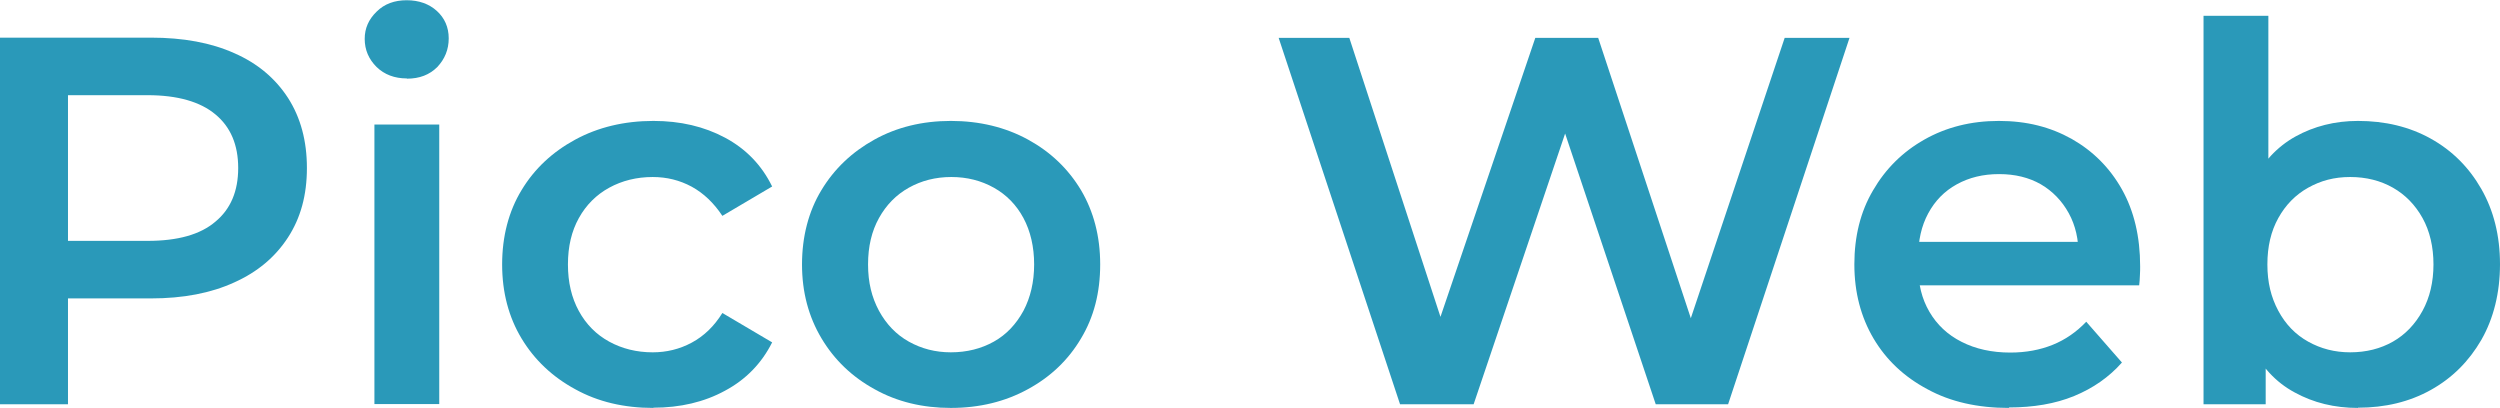 <svg xmlns="http://www.w3.org/2000/svg" id="_&#x30EC;&#x30A4;&#x30E4;&#x30FC;_2" viewBox="0 0 102.96 16.8"><defs><style>.cls-1{fill:#2a99b9;}</style></defs><g id="_&#x30EC;&#x30A4;&#x30E4;&#x30FC;_1-2"><path class="cls-1" d="M0,16.65V1.55h6.21c1.34,0,2.48.21,3.44.64.96.42,1.69,1.04,2.21,1.84.52.81.78,1.77.78,2.89s-.26,2.06-.78,2.86c-.52.8-1.25,1.42-2.21,1.85-.96.44-2.1.66-3.44.66H1.57l1.23-1.29v5.65H0ZM2.8,11.3l-1.23-1.38h4.51c1.24,0,2.17-.26,2.79-.79.63-.52.94-1.26.94-2.21s-.31-1.69-.94-2.21c-.62-.52-1.56-.79-2.79-.79H1.57l1.23-1.38v8.75Z"></path><path class="cls-1" d="M16.75,3.23c-.5,0-.92-.16-1.24-.47-.32-.32-.49-.7-.49-1.16,0-.43.16-.8.49-1.12.32-.32.74-.47,1.24-.47s.92.15,1.24.44c.32.29.49.67.49,1.13s-.16.85-.47,1.18c-.32.32-.73.48-1.25.48ZM15.42,16.65V5.13h2.67v11.51h-2.67Z"></path><path class="cls-1" d="M26.91,16.8c-1.21,0-2.28-.25-3.22-.77-.94-.51-1.68-1.21-2.21-2.09-.53-.88-.8-1.9-.8-3.05s.27-2.19.8-3.06c.53-.88,1.27-1.57,2.21-2.08s2.02-.77,3.22-.77c1.11,0,2.09.23,2.95.69.86.46,1.51,1.13,1.94,2.01l-2.05,1.21c-.35-.53-.77-.93-1.26-1.2-.5-.27-1.03-.4-1.61-.4-.66,0-1.26.15-1.79.44-.53.29-.95.71-1.25,1.25-.3.54-.45,1.17-.45,1.91s.15,1.37.45,1.92c.3.55.72.97,1.25,1.26.53.29,1.13.44,1.79.44.57,0,1.11-.13,1.61-.4.5-.27.92-.67,1.26-1.22l2.05,1.21c-.43.86-1.08,1.53-1.94,1.99-.86.47-1.85.7-2.95.7Z"></path><path class="cls-1" d="M39.16,16.8c-1.16,0-2.21-.25-3.14-.77-.93-.51-1.66-1.21-2.19-2.1-.53-.89-.8-1.9-.8-3.04s.27-2.19.8-3.06c.53-.88,1.26-1.57,2.18-2.08s1.97-.77,3.15-.77,2.25.26,3.18.77c.93.51,1.65,1.2,2.18,2.08.52.88.79,1.9.79,3.06s-.26,2.17-.79,3.05c-.52.88-1.25,1.58-2.19,2.09-.93.51-1.99.77-3.17.77ZM39.16,14.51c.66,0,1.25-.15,1.77-.44.52-.29.92-.72,1.22-1.27.29-.55.44-1.19.44-1.91s-.15-1.37-.44-1.91c-.29-.54-.7-.96-1.22-1.25-.52-.29-1.1-.44-1.75-.44s-1.23.15-1.75.44c-.52.29-.93.71-1.23,1.25-.3.54-.45,1.17-.45,1.91s.15,1.35.45,1.91c.3.55.71.98,1.23,1.27.52.29,1.09.44,1.73.44Z"></path><path class="cls-1" d="M57.66,16.65l-5-15.09h2.91l4.46,13.65h-1.44l4.64-13.65h2.59l4.51,13.65h-1.4l4.57-13.65h2.67l-5,15.09h-2.98l-4.12-12.31h.78l-4.16,12.31h-3.02Z"></path><path class="cls-1" d="M82.73,16.8c-1.28,0-2.4-.25-3.35-.77-.96-.51-1.7-1.21-2.22-2.09-.52-.88-.79-1.9-.79-3.05s.25-2.17.77-3.05c.51-.88,1.21-1.58,2.11-2.09s1.92-.77,3.07-.77,2.12.25,3,.74c.88.5,1.57,1.19,2.07,2.08.5.89.75,1.95.75,3.17,0,.1,0,.23-.01.38,0,.15-.02.28-.03.4h-9.59v-1.79h8.17l-1.08.56c.01-.65-.12-1.23-.4-1.74-.28-.51-.67-.91-1.15-1.19-.49-.28-1.06-.42-1.72-.42s-1.23.14-1.74.42c-.51.28-.9.68-1.18,1.2s-.41,1.11-.41,1.79v.43c0,.69.15,1.3.46,1.83.31.53.75.95,1.33,1.24.57.29,1.24.44,2,.44.65,0,1.23-.11,1.75-.32s.98-.53,1.38-.95l1.47,1.68c-.53.6-1.19,1.06-1.97,1.38-.78.32-1.68.47-2.68.47Z"></path><path class="cls-1" d="M90.75,16.65V.65h2.67v7.16l-.22,3.06.11,3.06v2.72h-2.57ZM97.11,16.8c-.96,0-1.83-.21-2.61-.64-.78-.42-1.38-1.07-1.8-1.95-.42-.88-.64-1.98-.64-3.32s.22-2.46.67-3.33c.45-.87,1.05-1.52,1.81-1.94.76-.42,1.62-.64,2.57-.64,1.12,0,2.12.24,3,.73.88.49,1.57,1.18,2.08,2.07s.77,1.93.77,3.1-.26,2.23-.77,3.12c-.51.88-1.2,1.57-2.08,2.06-.88.49-1.88.73-3,.73ZM96.79,14.51c.66,0,1.25-.15,1.76-.44.51-.29.92-.72,1.22-1.27.3-.55.45-1.19.45-1.91s-.15-1.37-.45-1.91c-.3-.54-.71-.96-1.22-1.25-.51-.29-1.1-.44-1.76-.44s-1.21.15-1.73.44c-.52.29-.93.71-1.23,1.25s-.45,1.17-.45,1.91.15,1.35.45,1.91.71.98,1.23,1.27c.52.29,1.09.44,1.73.44Z"></path></g></svg>